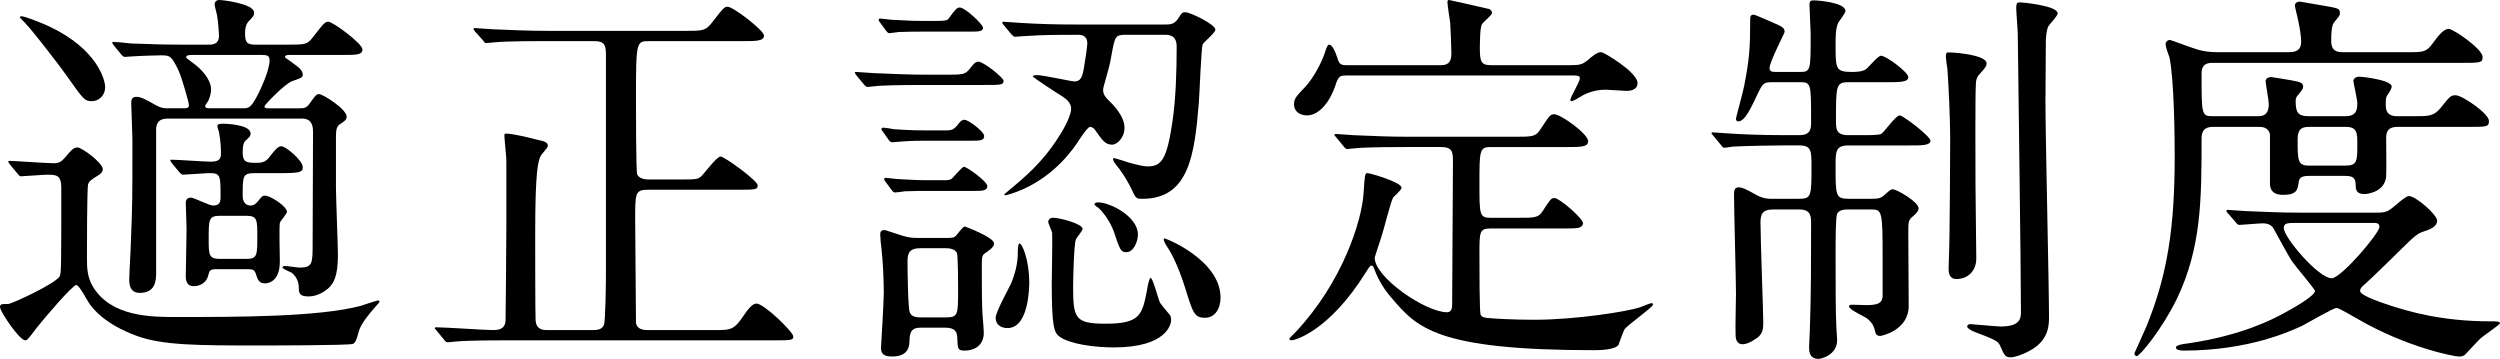 <?xml version="1.0" encoding="UTF-8"?>
<svg id="_レイヤー_2" data-name="レイヤー 2" xmlns="http://www.w3.org/2000/svg" viewBox="0 0 313.087 44.946">
  <g id="_レイアウト" data-name="レイアウト">
    <g>
      <path d="m1.237,20.592q-.198-.247-.198-.346c0-.099.1-.099.149-.099.594,0,4.702.297,5.593.297.693,0,.99-.297,1.387-.742.692-.842,1.039-1.238,1.534-1.238.544,0,3.168,1.931,3.168,2.723,0,.347-.297.594-.445.693-1.04.644-1.238.792-1.387,1.188s-.148,8.118-.148,9.059c0,1.336,0,2.524.743,3.762,2.276,3.812,7.375,3.812,10.395,3.812,7.771,0,17.771,0,23.116-1.386.347-.099,2.029-.693,2.228-.693.05,0,.148.049.148.148,0,.099-.05.148-.545.693-.791.891-1.831,2.178-2.029,3.02-.297,1.04-.396,1.386-.742,1.584-.396.198-10.89.198-11.731.198-7.623,0-12.177,0-15.443-1.237-3.861-1.436-5.396-3.316-5.94-4.158-.247-.396-1.188-2.178-1.534-2.178-.445,0-3.812,3.91-4.95,5.346-1.089,1.436-1.188,1.584-1.436,1.584-.742,0-3.168-3.613-3.168-4.158,0-.396.198-.396,1.039-.396.396,0,5.891-2.524,6.436-3.465.198-.347.198-1.436.198-11.088,0-1.634-.644-1.634-1.832-1.634-.445,0-2.92.198-3.218.198-.197,0-.247-.148-.445-.347l-.94-1.139Zm11.93-9.702c0,1.139-.842,1.782-1.683,1.782-.892,0-1.09-.297-3.119-3.168-.891-1.287-4.158-5.445-4.652-5.989-.396-.445-.743-.841-1.238-1.336,0-.099.148-.148.198-.148.445,0,2.821.94,3.613,1.336,5.891,2.821,6.881,6.633,6.881,7.524Zm7.97,3.96c-.545,0-1.584,0-1.584,1.386v17.968c0,.94-.1,2.475-2.03,2.475-1.336,0-1.336-1.188-1.336-1.732,0-.693.198-3.861.198-4.504.197-5.0.197-5.099.197-13.019,0-.742-.148-3.861-.148-4.504,0-.445.1-.792.644-.792.545,0,1.04.248,2.524,1.089.644.346.99.346,1.485.346h1.979c.248,0,.595,0,.595-.396,0-.297-.842-3.316-1.287-4.306-.892-1.881-1.089-1.931-2.228-1.931-.148,0-2.524.049-3.812.148-.099,0-.594.049-.693.049-.148,0-.347-.148-.445-.297l-.94-1.138c-.099-.149-.198-.248-.198-.347,0-.049.05-.099.148-.099.347,0,1.882.148,2.179.198,2.425.099,4.504.148,6.83.148h2.921c.396,0,1.287,0,1.287-1.089,0-.396-.099-1.832-.247-2.624-.05-.248-.298-1.139-.298-1.336,0-.297.198-.545.595-.545.346,0,4.355.446,4.355,1.584,0,.347-.05.396-.594.99-.347.347-.545.743-.545,1.633,0,1.287.396,1.386,1.436,1.386h3.861c2.228,0,2.475,0,3.168-.891,1.386-1.782,1.534-1.98,1.979-1.98.545,0,4.257,2.723,4.257,3.465,0,.693-.791.693-2.276.693h-6.781c-.396,0-.644.049-.644.247,0,.149.594.446.94.743.692.495,1.287.891,1.287,1.485,0,.347-.148.396-1.287.792-.94.297-3.515,3.02-3.515,3.168,0,.248.297.248.495.248h3.91c.545,0,.842-.049,1.188-.495.742-1.04.891-1.287,1.237-1.287.495,0,3.465,1.881,3.465,2.821,0,.396-.148.495-.891.99-.347.247-.446.693-.446,1.485v6.287c0,1.386.248,7.375.248,8.563,0,2.574-.495,3.564-1.237,4.208-.297.248-1.237.99-2.426.99s-1.237-.446-1.237-1.139c0-1.089-.742-1.732-.892-1.832-.197-.099-1.138-.495-1.138-.644,0-.198.197-.198.297-.198.297,0,1.584.198,1.881.198,1.584,0,1.584-.594,1.584-2.97,0-2.228.05-12.078.05-14.058,0-1.633-.99-1.633-1.485-1.633h-16.582Zm5.989,18.859c-.792,0-.892.148-1.04.743-.197.99-1.089,1.386-1.831,1.386-.891,0-.99-.743-.99-1.287,0-.594.1-5.0.1-5.94,0-.445-.1-2.722-.1-3.217,0-.198.05-.644.644-.644.396,0,2.277.99,2.772.99.792,0,.94-.396.94-1.04,0-2.723,0-3.02-1.387-3.02-.494,0-2.92.198-3.316.198-.148,0-.247-.099-.445-.297l-.94-1.139q-.198-.247-.198-.346c0-.099.1-.099.148-.099.693,0,4.158.248,4.9.248,1.188,0,1.287-.446,1.287-1.04,0-.743-.049-1.535-.197-2.376-.05-.445-.248-.841-.248-.99,0-.297.148-.346.792-.346.05,0,3.366.049,3.366,1.237,0,.347-.248.544-.644.891-.297.248-.347.99-.347,1.386,0,1.188.297,1.386,1.634,1.386,1.039,0,1.336-.198,1.881-.94.644-.841.99-1.139,1.337-1.139.544,0,2.673,1.782,2.673,2.624,0,.644-.396.743-2.821.743h-3.069c-1.634,0-1.634.248-1.634,2.871,0,.495.198,1.188.99,1.188.495,0,.742-.347.891-.495.495-.594.545-.743.94-.743.644,0,2.723,1.336,2.723,2.03,0,.247-.841,1.138-.891,1.386-.1.644,0,4.405,0,4.851,0,2.722-1.732,2.722-1.881,2.722-.644,0-.892-.445-1.04-.94-.247-.792-.347-.841-1.188-.841h-3.812Zm-2.97-26.829c-.495,0-.842.049-.842.247,0,.149.099.198.891.792.99.693,2.228,2.03,2.228,3.267,0,.594-.198,1.089-.347,1.436-.049.099-.396.544-.396.644,0,.297.396.297.544.297h4.109c.791,0,1.039,0,1.881-1.584.297-.544,1.534-3.118,1.534-4.405,0-.594-.247-.693-.99-.693h-8.612Zm3.365,20.146c-1.386,0-1.386.495-1.386,2.871,0,1.98,0,2.524,1.386,2.524h3.366c1.337,0,1.337-.495,1.337-2.821,0-2.03,0-2.574-1.337-2.574h-3.366Z"/>
      <path d="m74.3,41.333c.347,0,1.089,0,1.337-.644.197-.544.247-5.396.247-6.336V6.782c0-1.188-.247-1.633-1.436-1.633h-6.237c-4.355,0-5.791.099-6.236.148-.198,0-.892.099-1.089.099-.148,0-.248-.099-.396-.346l-.99-1.089c-.197-.247-.197-.297-.197-.346,0-.099.049-.099.197-.099.298,0,1.832.148,2.179.148,2.425.099,4.455.198,6.781.198h17.424c2.276,0,2.524,0,3.515-1.336,1.188-1.535,1.336-1.683,1.732-1.683.692,0,4.554,2.97,4.554,3.613,0,.693-1.039.693-2.673.693h-11.682c-1.634,0-1.684,0-1.684,7.078,0,1.139,0,9.207.148,9.603.248.544.94.644,1.436.644h3.861c2.029,0,2.276,0,2.723-.396.396-.347,1.93-2.475,2.425-2.475s4.653,3.02,4.653,3.613c0,.544-.297.544-2.673.544h-11.039c-1.633,0-1.633.396-1.633,3.713,0,1.287.099,12.87.099,12.969.1.544.495.891,1.436.891h8.514c1.882,0,2.327,0,3.515-1.782.445-.644,1.04-1.535,1.634-1.535.94,0,4.604,3.564,4.604,4.109,0,.495-.248.495-2.624.495h-33.362c-4.307,0-5.742.099-6.237.148-.148,0-.891.099-1.039.099-.198,0-.297-.099-.445-.297l-.94-1.139c-.198-.248-.248-.248-.248-.346,0-.099.1-.099.198-.099,1.089,0,6.039.347,7.029.347.692,0,1.534-.05,1.633-1.139,0-.099.1-8.415.1-11.831v-8.266c0-.495-.248-2.772-.248-3.119,0-.198.05-.248.248-.248.692,0,2.673.446,3.96.792.692.148,1.237.248,1.237.743,0,.248-.792,1.04-.891,1.237-.347.693-.693,1.98-.693,9.702,0,1.633,0,10.147.05,10.89.049,1.04.742,1.238,1.336,1.238h5.891Z"/>
      <path d="m118.354,9.355c2.276,0,2.524,0,3.168-.841.347-.445.644-.792.989-.792.693,0,3.168,2.029,3.168,2.376,0,.544-.247.544-2.623.544h-7.128c-1.436,0-3.812,0-5.791.099-.248,0-1.238.148-1.436.148-.248,0-.297-.099-.495-.297l-.94-1.139q-.198-.248-.198-.346c0-.099.05-.099.148-.099.347,0,1.881.148,2.178.148,2.426.099,4.455.198,6.781.198h2.179Zm-1.237-6.732c1.436,0,1.534-.099,1.683-.297.792-1.089,1.039-1.386,1.386-1.386.693,0,2.921,2.128,2.921,2.524,0,.495-.595.495-1.634.495h-5.643c-1.04,0-1.98,0-3.268.05-.148,0-.989.148-1.188.148s-.297-.198-.396-.297l-.841-1.139c-.05-.049-.1-.148-.1-.248,0-.148.148-.148.198-.148.247,0,1.188.148,1.386.148,2.574.148,3.168.148,4.06.148h1.436Zm-1.684,38.412c-.94,0-1.484.148-1.534,1.535,0,.693-.05,2.079-2.178,2.079-1.387,0-1.387-.693-1.387-1.139,0-.099.347-5.692.347-6.781,0-1.485-.099-4.01-.297-5.643-.05-.248-.148-1.386-.148-1.683,0-.248,0-.594.545-.594.099,0,1.683.544,1.732.544.891.297,1.386.445,2.326.445h3.613c.644,0,1.04,0,1.287-.297.148-.148.842-1.139,1.089-1.139,0,0,3.663,1.337,3.663,2.129,0,.495-.742.94-.94,1.089-.545.346-.594.445-.594,1.633,0,1.336,0,4.208.049,5.445,0,.396.198,2.524.198,3.02,0,1.436-.99,2.228-2.426,2.228-.841,0-.841-.248-.891-1.534,0-.842-.297-1.337-1.534-1.337h-2.921Zm2.624-24.7c1.039,0,1.286,0,1.831-.644.297-.396.545-.693.891-.693.495,0,2.476,1.485,2.476,2.03,0,.594-.594.594-1.634.594h-5.445c-1.089,0-1.93,0-3.217.099-.198,0-1.04.099-1.237.099-.198,0-.298-.149-.396-.248l-.792-1.139c-.099-.099-.148-.148-.148-.248,0-.148.099-.198.248-.198.197,0,1.138.148,1.336.198,2.376.148,3.069.148,4.108.148h1.98Zm-.248,6.237c1.089,0,1.237,0,1.584-.396.445-.495,1.139-1.287,1.337-1.287.347,0,2.92,1.832,2.92,2.425,0,.594-.692.594-1.633.594h-5.495c-.94,0-2.079,0-3.217.049-.198.049-1.089.148-1.238.148-.148,0-.297-.148-.396-.297l-.842-1.139s-.099-.148-.099-.248c0-.148.148-.148.247-.148.198,0,1.139.148,1.337.148,2.475.149,3.118.149,4.059.149h1.436Zm-2.574,8.514c-1.188,0-1.584.445-1.584,1.633,0,.842.05,5.99.298,6.435.247.594.989.594,1.386.594h3.118c1.534,0,1.534-.347,1.534-3.416,0-.544,0-4.257-.148-4.653-.247-.544-1.039-.594-1.386-.594h-3.218Zm13.662,4.257c0,.446,0,5.742-2.723,5.742-.792,0-1.484-.396-1.484-1.287,0-.743,1.683-3.712,1.931-4.307.494-1.138.841-2.524.841-3.762,0-.248,0-1.188.198-1.237.347-.05,1.237,2.079,1.237,4.851Zm-3.168-32.175c-.198-.198-.198-.247-.198-.346,0-.049.05-.099.148-.099.347,0,1.882.148,2.179.148,2.425.148,4.455.198,6.781.198h11.138c.792,0,1.237,0,1.732-.693.495-.792.544-.841.94-.841.644,0,3.762,1.535,3.762,2.178,0,.396-1.436,1.534-1.584,1.831-.198.396-.396,6.188-.495,7.375-.544,6.633-1.287,11.979-7.078,11.979-.644,0-.792,0-1.188-.891-.792-1.683-1.633-2.821-2.128-3.416-.248-.297-.347-.544-.347-.693,0-.049.05-.099.099-.099.198,0,1.684.495,1.98.594,1.139.297,1.782.445,2.276.445,1.684,0,2.376-.841,3.069-5.494.445-2.97.545-6.435.545-9.504,0-1.485-.99-1.485-1.584-1.485h-4.752c-1.387,0-1.387.198-1.832,2.574-.198,1.237-.347,1.633-.891,3.613-.05.198-.148.446-.148.743,0,.644.396.99.891,1.485.148.148,1.782,1.683,1.782,3.218,0,1.336-.99,2.128-1.534,2.128-.892,0-1.238-.544-2.179-1.881-.099-.149-.347-.347-.594-.347q-.297,0-1.337,1.584c-.791,1.237-2.97,4.356-6.979,6.188-1.09.495-2.129.792-2.327.792s-.049-.198.1-.297c2.326-1.931,4.554-3.762,6.583-6.979.248-.347,1.584-2.475,1.584-3.564,0-.693-.545-1.188-1.089-1.535-.347-.198-3.713-2.376-3.713-2.524s.495-.148.545-.148c.742,0,4.307.792,4.653.792.742,0,.989-.446,1.188-1.584.099-.594.445-2.723.445-3.168,0-.495-.197-1.089-1.089-1.089-2.178,0-4.554,0-6.484.148-.198,0-1.386.099-1.485.099-.148,0-.247-.099-.445-.297l-.94-1.139Zm6.237,24.106c.692,0,3.613.743,3.613,1.386,0,.248-.792,1.138-.842,1.336-.247.544-.346,5.148-.346,5.89,0,4.01.247,4.653,4.108,4.653,4.306,0,4.554-1.139,5.147-4.208.099-.644.297-1.535.445-1.535.297,0,.94,2.624,1.188,3.119.198.297.297.396,1.188,1.485.198.198.198.544.198.693,0,.495-.545,3.416-7.178,3.416-2.376,0-5.444-.396-6.781-1.336-.693-.495-.99-1.237-.99-6.633,0-.99.1-5.495.05-6.386-.05-.247-.495-1.188-.495-1.386,0-.099.05-.198.1-.248.099-.248.445-.248.594-.248Zm5.544-1.931c1.584,0,4.999,1.832,4.999,4.01,0,.891-.544,2.228-1.436,2.228-.692,0-.792-.198-1.584-2.574-.445-1.287-1.436-2.574-1.979-3.02-.148-.049-.495-.346-.445-.445.049-.148.297-.198.445-.198Zm15.345,11.93c0,1.436-.742,2.524-1.931,2.524-1.336,0-1.534-.594-2.475-3.663-1.04-3.267-1.881-4.653-2.476-5.544-.197-.346-.297-.644-.197-.742.049-.099,7.078,2.673,7.078,7.425Z"/>
      <path d="m176.022,18.414c-4.356,0-5.742.099-6.237.148-.198,0-.891.099-1.039.099-.198,0-.298-.099-.446-.297l-.94-1.139c-.197-.248-.247-.248-.247-.347,0-.049.099-.099.198-.099.346,0,1.881.148,2.178.148,2.426.099,4.455.198,6.781.198h13.414c2.129,0,2.624,0,3.168-.841,1.188-1.782,1.287-1.98,1.782-1.98.842,0,4.257,2.475,4.257,3.366,0,.743-.891.743-2.673.743h-9.554c-1.386,0-1.386.495-1.386,4.604,0,3.861,0,4.257,1.386,4.257h3.416c2.128,0,2.574,0,3.118-.841.94-1.436,1.04-1.634,1.485-1.634.594,0,3.563,2.525,3.563,3.168,0,.297-.297.544-.742.594-.495.049-.594.049-1.831.049h-8.861c-1.534,0-1.534.297-1.534,3.267,0,1.683,0,7.276.148,7.524.198.396.595.396,1.188.445.396.05,2.97.198,5.494.198,5.346,0,11.633-1.04,13.217-1.535.247-.099,1.287-.544,1.534-.544.05,0,.148,0,.148.198,0,.297-3.02,2.425-3.515,3.019-.198.248-.692,1.733-.792,1.98-.347.643-2.326.693-3.02.693-19.849,0-22.225-2.822-25.442-6.583-1.237-1.436-1.782-2.673-2.129-3.564-.099-.297-.197-.446-.346-.446-.198,0-.298.198-.743.891-4.604,7.375-8.91,8.464-9.256,8.464-.198,0-.298-.099-.298-.198,0-.049.743-.792.842-.891,5.792-6.188,8.267-13.86,8.465-17.424.148-2.228.148-2.425.495-2.425.297,0,4.257,1.138,4.257,1.832,0,.297-.99,1.089-1.089,1.287-.347.743-1.188,4.158-1.436,4.851,0,.05-.842,2.524-.842,2.624,0,2.475,6.386,6.831,9.059,6.831.644,0,.644-.693.644-1.04,0-2.772.099-15.196.099-17.721,0-1.238,0-1.931-1.485-1.931h-4.454Zm-7.425-8.959c-.644,0-.941.049-1.238.891-.94,2.97-2.475,4.108-3.663,4.108-.792,0-1.633-.396-1.633-1.386,0-.693.198-.941,1.436-2.228.989-1.089,2.029-2.97,2.475-4.406.198-.594.297-.841.495-.841.347,0,.742.792,1.039,1.732.198.743.495.841,1.139.841h11.781c1.188,0,1.336-.693,1.336-1.534,0-.792-.099-2.97-.148-3.762-.049-.396-.346-2.228-.346-2.624,0-.248.148-.248.197-.248.05,0,3.366.743,5.049,1.139.148.05.347.297.347.495,0,.248-1.139,1.139-1.287,1.436-.247.445-.247,2.624-.247,3.168,0,1.782.396,1.93,1.534,1.93h9.702c1.336,0,1.584-.099,2.228-.594.644-.544,1.188-1.04,1.732-1.04.347,0,4.554,2.524,4.554,3.861,0,.99-1.139.99-1.436.99-.347,0-2.128-.148-2.574-.148-1.484,0-2.524.544-2.821.693-.247.148-1.188.742-1.436.742-.099,0-.148-.049-.148-.148,0-.396,1.188-2.228,1.188-2.722,0-.347-.297-.347-.99-.347h-28.264Z"/>
      <path d="m222.057,10.296c-1.089,0-1.237.05-1.832,1.238-.989,2.128-1.732,3.663-2.524,3.663-.247,0-.297-.149-.297-.347,0-.148.892-3.316,1.04-4.158.644-3.317.742-4.703.742-8.316,0-.297.05-.544.445-.544.148,0,1.684.693,1.931.792,1.732.743,1.931.842,1.931,1.386,0,.148-1.881,3.712-1.881,4.504,0,.495.347.495.94.495h2.771c1.436,0,1.436-.05,1.436-4.752,0-.544-.148-3.02-.148-3.614,0-.544.148-.594.545-.594.495,0,3.96.248,3.96,1.336,0,.248-.743,1.188-.892,1.436-.346.693-.346,1.832-.346,2.722,0,3.119,0,3.465,2.078,3.465.347,0,1.387,0,1.782-.396.297-.198,1.436-1.634,1.832-1.634.644,0,3.415,2.079,3.415,2.673,0,.643-1.039.643-2.673.643h-4.851c-1.535,0-1.535.495-1.535,4.752,0,1.089,0,1.881,1.535,1.881h1.683c1.188,0,2.029,0,2.426-.148.396-.198,1.831-2.327,2.326-2.327.445,0,3.861,2.624,3.861,3.168,0,.594-1.04.594-2.624.594h-7.623c-1.633,0-1.633.743-1.633,2.574,0,3.712,0,4.108,1.633,4.108h2.871c.94,0,1.237-.099,1.683-.544.693-.594.743-.644.99-.644.495,0,3.218,1.584,3.218,2.376,0,.396-.445.792-.693.99-.594.495-.594.643-.594,2.178,0,1.287.05,7.623.05,9.059,0,3.069-3.416,3.762-3.564,3.762-.197,0-.495-.049-.594-.396-.198-.792-.297-1.138-1.039-1.782-.298-.248-2.277-1.089-2.277-1.535,0-.198.247-.198.495-.198.247,0,1.386.049,1.683.049,1.535,0,1.931-.297,2.029-1.04v-4.752c0-6.188-.049-6.188-1.584-6.188h-2.771c-.445,0-1.089.05-1.337.544-.197.347-.197,3.515-.197,5,0,4.208,0,7.276.099,9.256,0,.198.099,1.287.099,1.535,0,1.931-2.029,2.376-2.326,2.376-1.188,0-1.188-.99-1.188-1.485,0-.347.1-2.03.1-2.426.148-4.108.148-8.86.148-13.018,0-.891,0-1.782-1.485-1.782h-3.267c-1.386,0-1.584.644-1.584,1.683,0,1.98.347,11.236.347,12.474,0,.99-.148,1.386-.644,1.832-.198.149-1.188.891-1.931.891-.842,0-.891-.841-.891-1.188-.05-.743.049-4.306.049-5.148,0-1.782-.247-10.494-.247-12.474,0-.347.05-.842.544-.842.495,0,.892.198,2.228.94.99.545,1.634.495,2.079.495h3.316c1.535,0,1.535-.396,1.535-4.059,0-1.93,0-2.624-1.535-2.624h-2.079c-.841,0-4.504.05-6.236.149-.148,0-.892.148-1.04.148-.197,0-.297-.148-.445-.347l-.94-1.138c-.099-.149-.247-.248-.247-.347s.148-.099.197-.099c.298,0,1.832.148,2.179.148,1.436.099,3.96.198,6.781.198h1.831c1.485,0,1.485-.842,1.485-1.732,0-4.851,0-4.901-1.485-4.901h-3.267Zm26.729-2.376c0,.396-.148.545-.891,1.386-.347.347-.445.792-.445,1.188-.1,1.237-.05,10.494-.05,12.523,0,1.485.099,8.019.099,9.355,0,1.633-1.138,2.574-2.475,2.574-.99,0-.99-.94-.99-1.336,0-.248.05-1.436.05-1.633.099-1.931.148-13.662.148-14.702,0-2.128-.198-6.732-.347-8.613-.05-.248-.198-1.336-.198-1.584,0-.099,0-.396.148-.495.1-.099,4.95.198,4.95,1.336Zm4.257-7.623c.148,0,4.653.396,4.653,1.386,0,.297-1.04,1.386-1.188,1.634-.247.594-.297,1.534-.297,1.832,0,2.524-.049,5.098-.049,7.623,0,4.257.445,23.067.445,26.878,0,.99,0,2.821-2.129,4.108-.99.594-2.128.99-2.673.99-.692,0-.792-.248-1.336-1.485-.248-.544-.644-.742-3.268-1.732-.247-.099-.841-.396-.841-.644,0-.099.099-.297.396-.297s3.168.297,3.812.297c2.524,0,2.524-1.089,2.524-1.93,0-5.495-.347-29.7-.396-34.65,0-.544-.198-2.871-.198-3.366,0-.149.049-.446.099-.544.1-.099.347-.099.445-.099Z"/>
      <path d="m282.694,14.553c.545,0,1.436,0,1.436-1.535,0-.445-.396-2.524-.396-2.871,0-.247.247-.495.742-.495.148,0,2.029.346,2.426.396.989.198,1.534.247,1.534.792,0,.247-.148.445-.545.94-.297.346-.396.495-.396.841,0,1.386.247,1.931,1.584,1.931h4.652c1.436,0,1.485-.891,1.485-1.634,0-.445-.495-2.624-.495-2.772,0-.247.248-.544.792-.544.248,0,4.01.396,4.01,1.238q0,.297-.545,1.089c-.198.248-.198.544-.198,1.287,0,1.039.595,1.336,1.436,1.336h2.179c1.732,0,2.376,0,3.217-.99,1.188-1.485,1.287-1.633,1.931-1.633.792,0,4.158,2.277,4.158,3.217,0,.743-.248.743-2.574.743h-8.86c-1.436,0-1.436.891-1.436,1.534,0,.743.05,3.96,0,4.653-.148,1.98-2.376,2.228-2.723,2.228-.989,0-1.089-.545-1.089-1.04,0-1.089-.396-1.238-1.484-1.238h-4.208c-.742,0-1.336.05-1.436.693-.148,1.039-.198,1.683-1.979,1.683-1.634,0-1.634-1.089-1.634-1.485v-6.088c-.198-.94-1.039-.94-1.436-.94h-5.692c-1.386,0-1.436.891-1.436,1.534,0,7.722-.05,13.662-3.118,20.047-1.782,3.663-4.604,7.128-5,7.128-.148,0-.297-.148-.297-.346.198-.446,1.139-2.524,1.485-3.316,2.673-6.534,3.563-12.474,3.563-21.384,0-2.03-.049-9.306-.644-12.326-.148-.495-.494-1.237-.494-1.732,0-.248.247-.495.544-.495.099,0,2.97,1.089,3.564,1.238.495.148,1.336.297,2.228.297h9.157c.94,0,1.484-.347,1.484-1.287,0-.792-.197-1.832-.346-2.524-.05-.347-.446-1.881-.446-2.029,0-.297.297-.495.595-.495.099,0,2.524.445,2.92.495,1.931.346,2.129.346,2.129.94,0,.297-.1.396-.545.94-.347.396-.544.644-.544,2.574,0,1.386.94,1.386,1.484,1.386h8.168c1.881,0,2.276,0,3.118-1.188.445-.594,1.237-1.732,1.931-1.732.594,0,4.257,2.524,4.257,3.514,0,.743-.297.743-2.624.743h-31.085c-.595,0-1.485,0-1.485,1.336,0,5.296,0,5.346,1.485,5.346h5.494Zm-3.663,12.177c-.198-.198-.198-.248-.198-.347,0-.099.05-.099.198-.099.347,0,1.832.148,2.178.148,2.426.099,4.455.198,6.782.198h9.355c1.039,0,1.484,0,2.128-.495.347-.247,1.782-1.584,2.178-1.584.94,0,3.564,2.376,3.564,3.069,0,.792-.94,1.138-1.732,1.386-.892.297-1.188.644-4.06,3.465-2.276,2.228-2.722,2.624-3.267,3.119-.148.148-.594.446-.594.841,0,.644,3.217,1.634,4.257,1.98,1.634.495,5.742,1.831,12.078,1.831.742,0,1.188,0,1.188.248,0,.148-2.029,1.535-2.376,1.832s-1.683,1.782-1.979,2.079c-.198.198-.495.248-.792.248-.595,0-6.534-1.139-12.672-4.703-.347-.198-2.376-1.386-2.624-1.386-.445,0-3.712,1.93-4.405,2.277-1.336.594-6.534,3.069-14.801,3.069-.445,0-.94-.099-.94-.396s.94-.445,1.436-.495c6.881-.99,10.841-3.118,12.028-3.762.941-.495,3.96-2.178,3.96-2.822,0-.198-2.475-3.118-2.92-3.762-.396-.594-1.931-3.465-2.277-4.059-.198-.346-.594-.644-1.336-.644-.446,0-2.624.198-2.921.198-.198,0-.297-.099-.445-.297l-.99-1.139Zm8.712,1.188c-1.287,0-1.732,0-1.732.644,0,1.188,4.356,6.286,5.989,6.286,1.188,0,5.99-5.643,5.99-6.435,0-.495-.396-.495-.793-.495h-9.454Zm1.386-12.028c-1.039,0-1.386.445-1.386,1.584,0,2.624,0,3.267,1.436,3.267h4.554c1.485,0,1.485-.594,1.485-2.723,0-1.336,0-2.128-1.436-2.128h-4.653Z"/>
    </g>
  </g>
</svg>